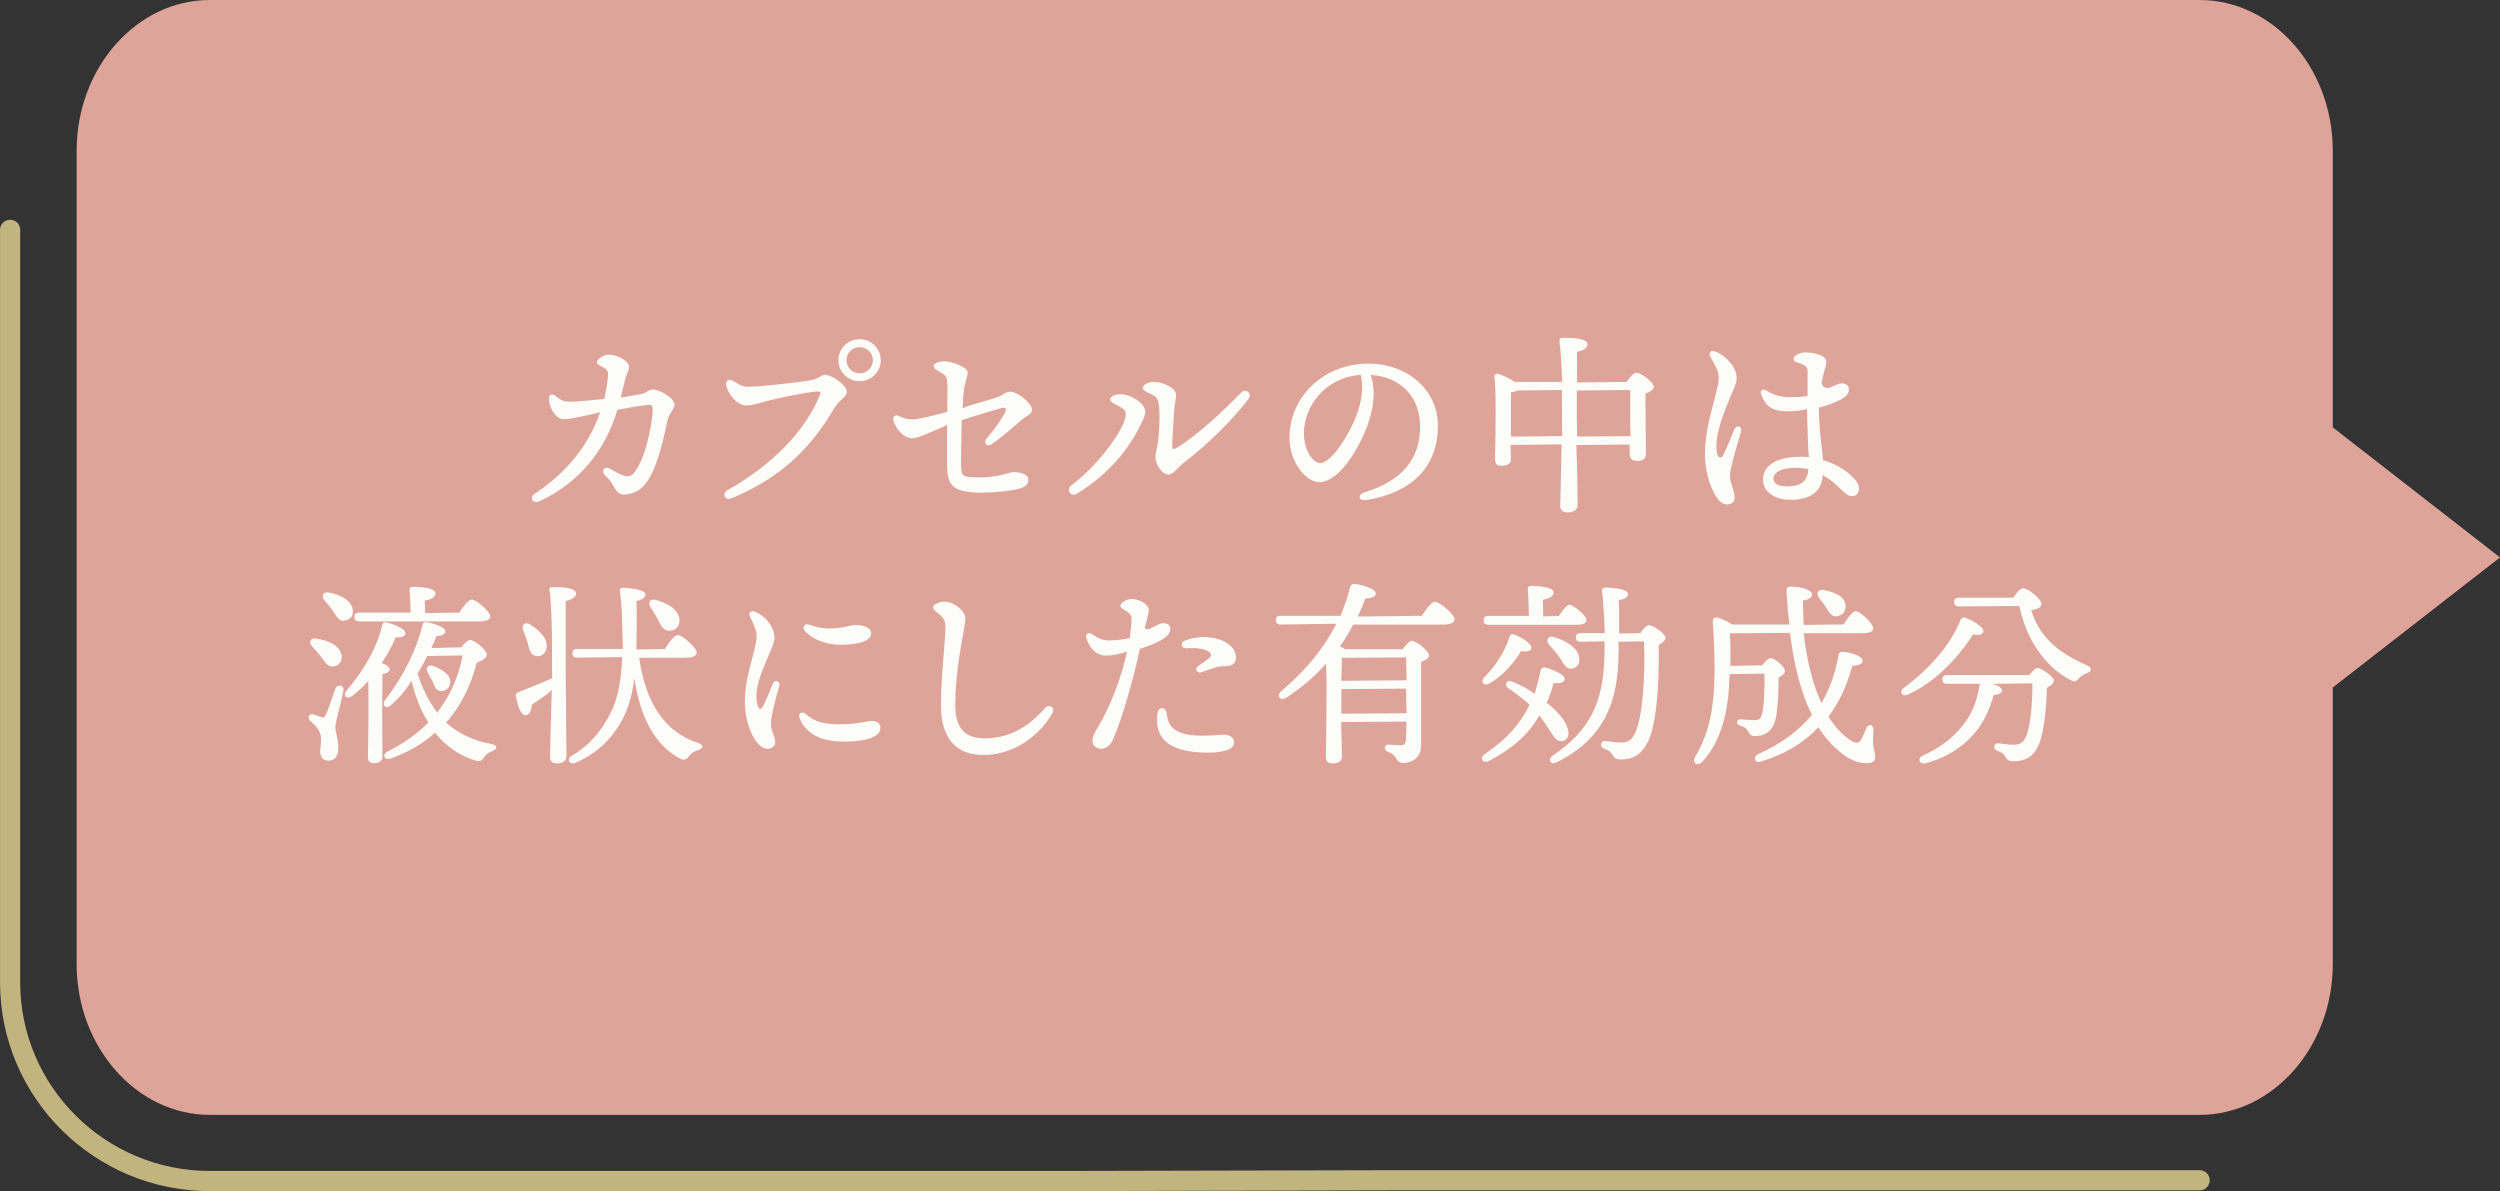 <?xml version="1.0" encoding="UTF-8"?><svg id="_イヤー_2" xmlns="http://www.w3.org/2000/svg" viewBox="0 0 269.09 128.21"><rect x="0" y="0" width="269.09" height="128.21" fill="#333333" stroke="none"/><defs><style>.cls-1{fill:#fcfcf9;}.cls-2{fill:#dea399;}.cls-3{fill:none;stroke:#c2b47e;stroke-linecap:round;stroke-linejoin:round;stroke-width:2.17px;}</style></defs><g id="_イヤー_1-2"><path class="cls-3" d="M1.09,24.74V105.74c0,11.79,9.64,21.38,21.49,21.38H115.32l34.43-.08h87.01"/><path class="cls-2" d="M251.09,46V16.21c0-8.92-6.45-16.21-14.33-16.21H22.58c-7.88,0-14.33,7.3-14.33,16.21V103.78c0,8.92,6.45,16.22,14.33,16.22H236.76c7.88,0,14.33-7.3,14.33-16.22v-29.78l18-14-18-14Z"/><path class="cls-1" d="M182.73,82.25c-.15,0-.29-.08-.35-.2-.09-.16-.06-.37,.08-.58,1.5-2.56,2.09-5.24,2.09-9.56,0-1.44-.07-3.17-.19-4.99-.01-.17,.02-.29,.09-.37,.06-.06,.14-.09,.25-.09,.04,0,.07,0,.11,0,.37,.07,1.17,.44,1.66,.76h6.14c-.16-1.07-.24-2.27-.31-3.52-.01-.22,0-.37,.09-.46,.08-.08,.21-.1,.41-.1,.91,0,2.24,.3,2.24,.85,0,.32-.36,.56-.99,.66,.03,.77,.04,1.65,.09,2.61l4.29-.05c.59-.94,1.05-1.43,1.32-1.43,.44,0,1.86,1.29,1.88,1.84,0,.35-.4,.54-1.12,.54h-6.36c.3,2.81,.94,5.43,1.9,7.52,.84-1.43,1.46-3.06,1.81-5.01,.04-.26,.11-.51,.39-.51h0c.79,0,2.24,.43,2.24,.96,0,.41-.6,.51-1.12,.56-.61,2.23-1.42,3.92-2.56,5.46,.74,1.16,1.59,2.07,2.52,2.63,.19,.12,.36,.17,.51,.17,.22,0,.39-.13,.52-.38,.14-.25,.28-.59,.39-.87l.11-.28c.1-.22,.27-.36,.44-.36s.35,.14,.35,.47c0,.19-.01,.39-.02,.61-.02,.29-.03,.59-.02,.86,.01,.29,.07,.53,.12,.77,.06,.24,.11,.47,.11,.73,0,.58-.52,.66-1.02,.66-.92,0-1.94-.47-2.89-1.32-.8-.65-1.54-1.51-2.21-2.55-1.55,1.69-3.72,2.96-6.2,3.7-.08,.02-.15,.04-.22,.04-.21,0-.37-.12-.41-.3-.04-.16,.03-.39,.32-.53,2.49-1.12,4.44-2.55,5.82-4.25-1.12-2.2-1.92-5.18-2.36-8.82l-6.48,.05c.09,1.05,.08,2.02,.06,3.25v.25l3.43-.06c.36-.49,.68-.76,.9-.76,.45,0,1.54,.89,1.54,1.36,0,.25-.25,.52-.68,.72,0,1.4-.07,3.31-.26,4.14-.22,1.43-1,2.16-2.3,2.16-.42,0-.52-.18-.72-.51-.18-.33-.41-.5-.81-.6-.29-.07-.4-.26-.38-.42,.02-.17,.17-.28,.36-.28,.42,.04,1.06,.09,1.48,.09,.49,0,.71-.09,.85-.67,.23-.77,.31-3.17,.25-4.33l-3.75,.05c-.04,2.75-.45,6.78-2.96,9.47-.15,.15-.32,.23-.49,.23Zm-122.82-.07c-.44,0-.71-.25-.71-.66,0-.52,.06-2.53,.11-4.52l.08-2.75c-.4,.42-.94,.78-1.45,1.13-.24,.16-.47,.32-.69,.47-.06,.71-.32,1.14-.68,1.14-.53,0-.89-1.13-1.04-2.11-.03-.24,.11-.32,.27-.37,.46-.19,.95-.39,1.44-.59,.78-.31,1.56-.63,2.21-.92l-.03-.18v-.41c0-1.72,.03-6.94-.27-8.87-.03-.13,0-.21,.04-.25,.05-.07,.14-.1,.26-.1,1.26,0,2.55,.08,2.55,.71,0,.35-.37,.62-1.11,.79,0,1.29,0,5.8,0,7.67,0,.87,.03,3.39,.05,5.55,.02,1.65,.03,3.09,.03,3.47,0,.36-.18,.79-1.06,.79Zm1.73-.01c-.2,0-.36-.11-.4-.29-.04-.15,.02-.39,.3-.53,1.92-1.14,3.26-2.66,4.34-4.93,.64-1.37,.99-3.23,1.09-5.69l-4.84,.06c-.22,0-.52-.05-.52-.47,0-.31,.17-.47,.52-.47h4.91c-.03-.89-.05-1.88-.08-2.86,0-.81-.08-2.24-.23-3.31-.02-.1-.03-.24,.04-.32,.06-.07,.15-.1,.29-.1,.03,0,2.41,.1,2.41,.71,0,.34-.33,.59-.97,.72,.03,.68,.03,1.4,.03,2.11,0,1.07,0,2.12-.03,3.11l3.07-.06c.24-.43,.96-1.49,1.39-1.49,.48,0,2.03,1.34,2.03,1.88,0,.21-.16,.56-1.21,.56h-4.98c.69,4.92,2.8,8.03,6.34,9.17,.31,.11,.46,.24,.46,.39,0,.15-.18,.29-.48,.38-.59,.2-.82,.44-.98,.67-.14,.18-.28,.35-.53,.35-.14,0-.31-.05-.53-.17-2.57-1.43-4.18-4.33-4.8-8.61-.2,1.61-.55,2.93-1.07,4.03-1.16,2.4-2.95,4.12-5.32,5.11-.09,.04-.18,.05-.26,.05Zm145.4,0c-.22,0-.39-.12-.43-.29-.04-.16,.03-.4,.35-.55,1.82-.83,3.07-1.76,4.18-3.09,1.04-1.28,1.59-2.53,1.9-4.32,.01-.13,.05-.24,.1-.32h-3.55c-.22,0-.52-.05-.52-.47,0-.31,.17-.47,.52-.47h8.86c.18-.27,.6-.76,.84-.76,.45,0,1.78,.94,1.78,1.36,0,.24-.3,.55-.76,.78,0,1.05-.18,4.74-.92,6.23-.53,1.15-1.35,1.67-2.65,1.67-.6,0-.75-.21-.93-.55-.17-.31-.4-.41-.79-.56-.31-.13-.42-.3-.35-.55,.05-.18,.19-.28,.38-.28h.1l.38,.06c.39,.05,.76,.1,1.25,.1,.74,0,1.04-.38,1.23-.75,.52-.97,.77-3.74,.75-5.85l-4.34,.05c.52,.13,1.08,.37,1.08,.71s-.49,.45-.91,.5c-.54,1.85-1.19,3.12-2.13,4.18-1.36,1.55-3.01,2.55-5.21,3.17-.07,.02-.15,.03-.21,.03Zm-63.68,0c-.42,0-.64-.23-.64-.66,0-.35,0-1.01,.02-1.85,.03-2.26,.08-6.03,0-8.24-1.21,1.38-2.67,2.63-4.35,3.71-.12,.07-.24,.11-.35,.11-.17,0-.31-.09-.37-.24-.05-.15-.03-.38,.22-.59,2.73-2.33,4.62-4.64,5.95-7.27l-6,.08c-.22,0-.52-.05-.52-.47,0-.31,.17-.47,.52-.47h6.45c.39-.94,.74-1.96,1.04-3.09,.08-.24,.2-.34,.42-.34,.93,.09,2.27,.53,2.34,1,0,.11-.03,.2-.1,.28-.17,.18-.55,.29-1.04,.29-.2,.61-.49,1.28-.81,1.94l6.9-.08c.42-.68,1.06-1.51,1.43-1.51,.44,0,2.09,1.32,2.09,1.9,0,.25-.22,.56-1.27,.56h-9.64c-.43,.85-.92,1.64-1.45,2.39l.08-.03c.19,.09,.38,.18,.52,.29h6.16c.2-.29,.76-.91,.97-.91,.53,0,1.9,1.13,1.9,1.57,0,.33-.47,.55-.87,.7,0,1.37,0,3.33,0,5.4,0,1.23,0,2.47,0,3.62,0,1.29-.97,1.86-1.92,1.86-.45,0-.58-.21-.73-.45-.15-.24-.33-.54-.93-.75-.26-.11-.35-.32-.32-.49,.03-.17,.18-.29,.38-.29,.06,0,.22,.01,.42,.03,.29,.02,.66,.05,.86,.05,.43,0,.58-.17,.62-.68,.02-.48,.04-1.15,.04-1.87l-7.02,.05,.08,3.7c0,.5-.35,.75-1.04,.75Zm1.02-5.35l7.02-.05-.05-1.71v-.94l-6.97,.05v2.65Zm.06-6.01c-.02,.48-.04,1.42-.06,2.36v.11l7.02-.06-.05-2.46-6.91,.05Zm22.8,11.35c-.19,0-.35-.1-.4-.26-.06-.19,.05-.4,.29-.57,3.93-2.67,5.44-5.57,5.56-10.71,.02-.48,.02-1.01,.02-1.59l-2.57,.05c-.22,0-.52-.05-.52-.47,0-.31,.17-.47,.52-.47h2.6c-.08-1.86-.16-3.35-.31-4.5,0-.26,.14-.4,.41-.4,.44,.01,1.92,.08,2.29,.48,.06,.07,.1,.15,.09,.23,0,.33-.36,.56-.99,.64,.06,.7,.06,1.5,.05,2.33v1.27l2.29-.05c.2-.31,.65-.86,.9-.86,.46,0,1.8,.94,1.8,1.36,0,.25-.27,.53-.74,.78,.05,1.24,.08,7.77-1.09,10.3-.68,1.42-1.58,2.03-3.03,2.03-.52,0-.7-.25-.89-.57-.22-.33-.43-.44-.85-.58-.27-.13-.38-.31-.33-.55,.03-.14,.13-.3,.41-.3l.47,.06c.41,.06,.83,.11,1.31,.11,.82,0,1.17-.39,1.44-.98,.86-1.73,1.14-6.4,.98-9.91l-2.76,.05c.05,.6,.03,1.21,.01,1.79-.13,3.98-1.03,8.42-6.69,11.2-.1,.05-.21,.08-.31,.08Zm-127.04-.01c-.38,0-.6-.23-.6-.64,.07-3.72,.08-6.48,.04-8.22-.56,.63-1.13,1.17-1.76,1.64-.13,.1-.27,.15-.41,.15-.15,0-.27-.07-.32-.19-.07-.16-.02-.35,.15-.55,2.01-2.36,3.37-4.87,3.83-7.05,.06-.22,.16-.31,.34-.31,.04,0,.09,0,.14,.01,.58,.13,2.02,.65,2.02,1.15,0,.21-.14,.46-.82,.46-.07,0-.14,0-.22,0-.19,.51-.73,1.6-1.5,2.77,.3,.08,.85,.38,.85,.68,0,.25-.26,.41-.78,.5,.02,.32-.02,1.33-.02,4.02l.02,4.85c0,.49-.31,.73-.96,.73Zm119.7-.16c-.19,0-.33-.09-.38-.24-.05-.14,0-.37,.27-.56,2.4-1.65,3.85-3.25,4.85-5.35-.62-.55-1.4-1.16-2.29-1.76-.2-.14-.29-.35-.23-.53,.05-.15,.19-.25,.36-.25,.08,0,.17,.02,.25,.06,.82,.3,1.63,.73,2.46,1.31,.19-.7,.42-1.51,.65-2.53,.06-.2,.19-.31,.36-.31,.04,0,.08,0,.13,.02,.69,.15,2.05,.73,2.08,1.22,0,.29-.32,.47-.81,.47-.12,0-.25-.01-.38-.03-.13,.58-.4,1.38-.74,2.13,.96,.72,1.83,1.72,2.14,2.43,.22,.51,.26,.96,.11,1.28-.1,.21-.28,.35-.52,.41-.06,.01-.12,.02-.18,.02-.45,0-.74-.41-1.03-.86l-.23-.36c-.31-.48-.67-1.02-1.09-1.55-1.14,2.04-2.91,3.6-5.45,4.91-.11,.05-.22,.08-.32,.08Zm-108.39-.07c-.12,0-.28-.03-.47-.1-1.65-.53-3.08-1.53-4.22-2.96-1.28,1.19-2.92,2.13-4.79,2.79-.09,.03-.18,.05-.26,.05-.2,0-.36-.11-.4-.27-.04-.15,.02-.37,.32-.53,1.78-.89,3.27-1.95,4.42-3.14-.77-1.16-1.38-2.69-1.82-4.48-.65,1.08-1.41,1.93-2.22,2.63-.13,.12-.27,.19-.41,.19s-.26-.07-.32-.19c-.08-.16-.04-.36,.11-.56,2.01-2.62,3.4-5.42,4.02-8.08,.05-.15,.12-.3,.37-.3,.04,0,.08,0,.13,.01,.68,.1,1.96,.52,1.96,.96s-.54,.5-.96,.52c-.04,.18-.15,.42-.26,.66-.09,.2-.19,.41-.28,.63l3.23-.08c.15-.23,.64-.8,.94-.8,.46,0,1.8,1.1,1.8,1.59,0,.36-.56,.69-1.09,.87-.58,2.24-1.4,3.99-2.62,5.63-.21,.28-.44,.55-.67,.82,1.33,1.18,2.94,1.96,4.9,2.31,.4,.08,.49,.23,.5,.33,.01,.15-.15,.31-.43,.42-.53,.22-.69,.4-.88,.65-.17,.26-.3,.43-.6,.43Zm-5.52-11.3c-.31,.63-.67,1.28-1.04,1.86,.51,1.67,1.24,3.12,2.16,4.26l.08-.23,.17-.23c1.2-1.63,2.04-3.61,2.43-5.73l-3.8,.06Zm-10.68,11.25c-.63,0-.85-.52-.85-1,0-.11,.02-.27,.04-.46,.04-.42,.1-1-.01-1.37-.19-.61-.49-.89-.87-1.24l-.25-.23c-.14-.13-.19-.31-.13-.47,.06-.14,.2-.24,.35-.24,.05,0,.1,0,.15,.03,.17,.06,.38,.14,.57,.2l.31,.11c.06,.02,.11,.03,.15,.03,.08,0,.16-.05,.28-.28,.21-.39,.46-1.13,.68-1.78,.14-.41,.27-.79,.37-1.04,.09-.21,.27-.34,.46-.34,.12,0,.24,.05,.31,.14,.09,.1,.12,.25,.09,.42-.1,.58-.28,1.3-.46,1.99-.21,.83-.4,1.61-.4,1.93,0,.29,.06,.55,.13,.85,.09,.37,.19,.79,.19,1.38,0,.89-.39,1.38-1.1,1.38Zm70.52-.61c-2.07,0-4.55-.93-4.55-5.33,0-1.9,.18-4.1,.32-5.86,.08-.95,.14-1.75,.16-2.25,.03-1.15-.21-1.34-.86-1.86l-.11-.09c-.26-.21-.36-.36-.35-.51,.01-.14,.13-.27,.39-.4,.25-.13,.52-.2,.8-.2,.24,0,.49,.05,.75,.15,.87,.34,1.53,1.06,1.53,1.68,0,.29-.11,.9-.26,1.74-.33,1.86-.83,4.66-.83,7.56,0,2.44,1,3.58,3.15,3.58,2.48,0,4.55-1.03,6.5-3.24,.13-.15,.3-.23,.46-.23s.3,.08,.38,.21c.09,.16,.07,.37-.05,.58-1.61,2.76-4.46,4.48-7.44,4.48Zm24.14-.25c-.51,0-1.07-.03-1.57-.09-1.55-.19-2.64-.68-3.26-1.47-.51-.66-.7-1.53-.56-2.61,.06-.46,.31-.62,.51-.62s.44,.17,.48,.53c.11,1.05,.49,2.07,2.48,2.35,.42,.06,.87,.09,1.4,.09h0c.59,0,1.14-.04,1.59-.07,.31-.02,.56-.04,.75-.04,.69,.03,1.06,.37,1.04,.88-.02,.91-1.8,1.05-2.86,1.05Zm-11.46-.41c-.37,0-.89-.27-.92-.79-.03-.55,.31-1.1,.69-1.73,.16-.26,.32-.54,.47-.83,1.15-2.23,2.1-4.89,2.55-7.11-.9,.31-1.67,.43-2.27,.43-.75,0-1.35-.4-1.77-1.14-.07-.13-.31-.57-.36-.86-.02-.12,0-.24,.08-.32,.06-.07,.15-.11,.24-.11,.07,0,.15,.02,.22,.07l.12,.07c.5,.31,1.01,.62,1.62,.65h.21c.62,0,1.51-.09,2.21-.24,.07-.66,.22-1.65,.19-2.18-.02-.38-.35-.59-.73-.84-.1-.06-.2-.13-.3-.2-.09-.07-.15-.14-.16-.23-.01-.09,.02-.18,.11-.28,.25-.29,.65-.47,1.1-.49h0c.82,0,1.76,.58,1.83,1.09,.04,.27-.07,.68-.27,1.43l-.16,.64c.08,.04,.18,.09,.31,.09,.22,0,.48-.15,.76-.3,.3-.17,.61-.34,.92-.35h0c.38,0,.63,.14,.73,.38,.12,.31-.01,.71-.34,1.02-.68,.64-2.26,1.17-2.9,1.37-.64,3.04-1.85,7.37-2.85,9.67-.37,.87-.91,1.07-1.29,1.09h-.03Zm-35.95-.02c-1.18,0-2.39-2.53-2.39-5.01,0-1.66,.36-3.07,.75-4.55,.11-.41,.21-.83,.32-1.26,.24-.99,.29-1.52-.01-2.26-.2-.5-.38-.89-.51-1.16-.07-.16-.08-.3-.01-.41,.06-.09,.17-.14,.3-.14,.08,0,.15,.02,.24,.05,.83,.32,1.61,1.09,1.92,1.89,.24,.64,.29,1.04-.06,1.91-.14,.35-.29,.71-.45,1.07-.7,1.63-1.5,3.49-1.16,5.03,.08,.37,.2,.58,.31,.58,.07,0,.21-.07,.42-.5,.24-.51,.62-1.38,.94-2.2,.08-.2,.22-.32,.38-.32,.1,0,.2,.05,.27,.14,.08,.11,.1,.27,.05,.43-.31,1-.89,3.25-.89,3.95,0,.58,.14,.92,.26,1.22,.1,.25,.2,.49,.2,.83,0,.43-.35,.73-.88,.73Zm8.23-.76c-2.43,0-3.97-.8-4.7-2.45-.09-.21-.1-.4-.02-.52,.06-.09,.17-.15,.29-.15s.25,.05,.36,.15c.91,.81,1.88,1.11,3.61,1.11,1.3,0,2.19-.15,2.79-.26,.33-.06,.58-.1,.77-.1,.51,0,.87,.3,.87,.73,0,1.3-2.48,1.5-3.97,1.5Zm114.25-4.99c-.19,0-.33-.09-.38-.24-.05-.15,0-.37,.28-.57,2.94-2.19,5.05-4.72,6.09-7.3,.09-.17,.19-.25,.34-.25,.05,0,.11,0,.18,.03,.62,.21,2.02,.96,1.93,1.45-.02,.17-.14,.38-.59,.38-.14,0-.31-.02-.5-.06-.75,1.16-3.2,4.76-7.04,6.5-.11,.05-.21,.07-.31,.07Zm-157.62-.46c-.45-.02-.6-.39-.76-.78l-.1-.24c-.09-.19-.2-.38-.31-.57-.07-.13-.15-.25-.21-.38-.12-.21-.14-.43-.05-.58,.07-.12,.2-.19,.37-.19,.1,0,.2,.02,.32,.07,.86,.36,1.84,.89,1.78,1.75-.02,.54-.41,.92-.94,.92h-.09Zm112.5-.69c-.15,0-.27-.07-.33-.18-.07-.15-.03-.35,.12-.54,1.34-1.36,2.29-2.88,2.76-4.39,.06-.2,.18-.31,.34-.31,.06,0,.12,.01,.18,.04,.67,.23,1.88,.97,1.84,1.42-.01,.15-.11,.4-.66,.4-.13,0-.27-.01-.43-.04-.66,1.05-1.8,2.58-3.43,3.48-.13,.08-.27,.12-.39,.12Zm63.35-.35c-.13,0-.29-.06-.52-.19-2.65-1.41-4.67-4.36-5.4-7.91l-6.5,.04c-.22,0-.52-.05-.52-.47,0-.31,.17-.47,.52-.47h5.86c.28-.45,.73-1.01,1.05-1.01,.57,0,1.96,1.17,1.96,1.65,0,.3-.07,.5-1.09,.72,.99,3.12,3.14,4.65,6.08,5.97,.29,.13,.33,.29,.33,.38,0,.17-.17,.32-.44,.42-.3,.1-.65,.34-.86,.59-.15,.18-.28,.28-.47,.28Zm-94.14-.95c-.17,0-.3-.09-.35-.23-.05-.16,.01-.33,.16-.44l.41-.29c.27-.19,.56-.39,.77-.56,.16-.13,.24-.25,.23-.37,0-.13-.12-.27-.34-.41-.32-.21-.89-.32-1.64-.32-.21,0-.42,0-.63,.02h0c-.38,0-.52-.17-.55-.32-.04-.2,.1-.41,.34-.51,.63-.25,1.33-.38,2.03-.38,1.92,0,3.41,.91,3.47,2.11,.02,.32-.05,.55-.21,.72-.2,.21-.52,.31-1,.31h-.17c-.53,0-1.2,.24-1.74,.44-.22,.08-.42,.15-.59,.21-.06,.02-.12,.03-.18,.03Zm39.95-.4c-.45,0-.71-.4-1.03-.92l-.21-.33c-.33-.47-.71-.9-1.09-1.32-.19-.22-.25-.46-.16-.64,.07-.15,.22-.24,.42-.24,.07,0,.16,.01,.24,.04,1.59,.46,2.61,1.3,2.73,2.23,.04,.3,0,.56-.14,.77-.14,.22-.37,.36-.66,.4h-.09Zm-133.32-.24c-.46,0-.76-.42-1.1-.91l-.08-.11c-.28-.38-.64-.77-.96-1.11-.22-.23-.28-.46-.2-.64,.07-.16,.23-.25,.46-.25,.05,0,.11,0,.17,.02,1.19,.16,2.53,.71,2.71,1.77,.11,.63-.22,1.11-.84,1.22-.05,0-.1,.01-.15,.01Zm22.12-1.12c-.08,0-.16,0-.25-.03-.53-.12-.65-.63-.79-1.22l-.05-.18c-.13-.44-.3-.92-.48-1.36-.08-.21-.07-.43,.02-.57,.08-.11,.2-.17,.34-.17,.12,0,.26,.04,.4,.13,.76,.48,1.99,1.45,1.75,2.56-.12,.53-.47,.85-.95,.85Zm32.79-1.21c-2.36,0-3.56-.99-3.97-1.42-.19-.19-.25-.41-.18-.58,.05-.13,.19-.21,.36-.21,.08,0,.16,.02,.25,.05,.6,.21,1.19,.39,2.26,.39,.77,0,1.38-.13,1.88-.24,.33-.07,.62-.13,.86-.13,1.3,0,1.65,.58,1.65,.88,0,1.22-2.78,1.25-3.09,1.25Zm-18.67-1.52c-.57,0-.83-.52-1.13-1.12-.25-.48-.5-.87-.75-1.25l-.09-.14c-.15-.21-.19-.44-.1-.62,.07-.14,.23-.22,.43-.22,.09,0,.18,.02,.28,.05,.58,.16,2.47,.79,2.5,2.17,.01,.32-.09,.6-.29,.81-.2,.21-.48,.32-.82,.32h-.03Zm88.21-.65c-.22,0-.52-.05-.52-.47,0-.31,.17-.47,.52-.47h4.35c-.04-.7-.02-2.07-.12-2.86-.01-.11,.01-.21,.07-.27,.06-.07,.16-.1,.27-.1,.1,0,2.45,0,2.45,.68,0,.51-.55,.67-1.16,.81l.04,1.79,1.67-.05c.56-.83,.92-1.2,1.15-1.2,.43,0,1.82,1.16,1.84,1.65,0,.45-.64,.5-1.12,.5h-9.45Zm-121.55-.36c-.22,0-.52-.05-.52-.47,0-.31,.17-.47,.52-.47h5.54c-.03-.81-.06-1.77-.12-2.4-.01-.11,.01-.2,.07-.27,.06-.07,.16-.11,.27-.11,.1,0,2.45,0,2.45,.69,0,.5-.55,.67-1.15,.81l.04,1.33,3.68-.05c.4-.63,1-1.41,1.34-1.41,.47,0,1.99,1.3,1.99,1.82,0,.25-.21,.54-1.21,.54h-12.91Zm-1.69-.05c-.46,0-.72-.42-1.03-.91l-.1-.16c-.31-.44-.62-.83-.94-1.17-.16-.19-.21-.42-.13-.59,.07-.15,.23-.24,.44-.24,.06,0,.13,0,.2,.02,1.17,.22,2.45,.83,2.56,1.87,.04,.31-.02,.59-.18,.79-.16,.2-.4,.33-.71,.36-.04,0-.08,0-.12,0Zm160.64-.49c-.47,0-.69-.37-.94-.77l-.14-.23c-.2-.31-.45-.63-.69-.93-.21-.26-.26-.5-.18-.68,.08-.16,.24-.24,.46-.24,.07,0,.15,0,.23,.03,1.48,.29,2.24,.83,2.31,1.64,.04,.65-.35,1.11-.99,1.17h-.07Zm-28.92-11.19c-.46,0-.75-.26-.75-.68,0-.33,.02-1.28,.05-2.45,.03-1.29,.07-2.86,.09-4.19l-5.49,.06,.05,1.52c0,.49-.35,.73-1.06,.73-.42,0-.66-.24-.66-.64v-.59c.05-1.98,.14-6.62-.06-8.33-.02-.13,.02-.21,.06-.25,.05-.06,.13-.1,.23-.1,.04,0,.08,0,.12,.02,.39,.1,1.21,.45,1.74,.85h5.15c-.09-1.58-.16-3.37-.31-4.36-.01-.12,.01-.22,.08-.29,.06-.07,.15-.1,.27-.1,1.83,0,2.68,.22,2.68,.71,0,.37-.42,.67-1.14,.81,.02,.58,0,1.9,0,3.29l5.34-.05c.18-.28,.72-.99,1.05-.99,.51,0,1.88,1.03,1.88,1.52,0,.32-.43,.54-.9,.72-.01,1.29,.02,3.6,.04,5.13,0,.57,.01,1.02,.01,1.27,0,.71-.41,.85-1.02,.85-.54,0-.73-.4-.73-.77v-.99l-5.74,.05c.1,2.44,.14,5.85,.14,6.45,0,.51-.42,.81-1.15,.81Zm-5.4-13.12c-.14,.1-.36,.16-.66,.21,.02,.38,0,1.54,0,3.2v1.55l5.53-.05c-.03-.49-.03-.95-.03-1.29,0-.42,0-1.95-.02-3.67l-4.82,.05Zm6.44,3.39l.02,1.57,5.76-.05c-.05-.87-.05-2-.04-2.99,0-.79,0-1.5,0-1.97l-5.75,.05v3.39Zm16.13,8.87c-1.25,0-2.35-3.01-2.35-5.39,0-2.04,.5-3.94,.94-5.61,.12-.46,.24-.92,.35-1.36,.24-1.01,.29-1.55-.05-2.3-.15-.33-.32-.62-.45-.86-.1-.17-.18-.31-.23-.43-.1-.21-.06-.34-.02-.42,.06-.09,.16-.14,.3-.14,.07,0,.15,.01,.23,.04,.85,.28,1.86,1.23,2.17,2.03,.23,.61,.27,1.04-.11,1.95l-.27,.64c-.85,2.02-1.9,4.54-1.56,6.35,.05,.26,.2,.46,.35,.46h0c.12,0,.25-.12,.36-.34,.3-.6,.74-1.66,1.02-2.36l.13-.32c.09-.21,.24-.34,.41-.34,.1,0,.19,.05,.25,.13,.09,.11,.11,.28,.06,.46-.05,.19-.14,.48-.24,.82-.35,1.19-.94,3.18-.94,3.86,0,.48,.14,.9,.27,1.31,.12,.36,.23,.71,.23,1.05,0,.51-.29,.77-.86,.77Zm-128.16-.26c-.21,0-.38-.12-.43-.29-.05-.17,0-.41,.29-.6,3.42-2.25,5.85-5.28,7.04-8.78l-1.23,.31c-.3,.05-.61,.12-.91,.18-.7,.14-1.37,.28-1.76,.28-.85,0-1.61-1.22-1.61-2.18,0-.43,.23-.48,.33-.48,.11,0,.24,.05,.38,.16,.71,.54,.89,.61,1.66,.61,.5,0,1.84-.11,3.59-.3,.18-.89,.35-1.86,.39-2.48,.03-.48-.06-.66-.48-.9l-.17-.09c-.33-.18-.55-.3-.55-.5,0-.27,.67-.79,1.27-.79,1.03,0,2.2,.71,2.2,1.33,0,.17-.09,.38-.19,.64-.08,.19-.16,.39-.21,.59l-.09,.38c-.13,.55-.27,1.12-.41,1.68,.98-.19,1.8-.3,2.15-.37,.34-.06,.54-.19,.72-.3,.18-.11,.33-.21,.57-.21,.74,0,2.34,.93,2.34,1.63,0,.26-.15,.49-.32,.77-.18,.28-.38,.6-.45,1-.13,.67-.8,4.13-1.82,5.95-.3,.54-.52,.83-.84,1.15-.51,.49-1.31,.82-1.99,.82-.6,0-.87-.42-1.19-1.02-.2-.38-.44-.63-.69-.89l-.22-.23c-.15-.16-.19-.36-.12-.52,.06-.14,.21-.23,.38-.23,.1,0,.2,.03,.29,.08l.23,.13c.49,.28,1.23,.7,1.56,.7,.51,0,.68-.11,1.06-.67,1.17-1.73,1.78-5.46,1.78-6.43,0-.5-.05-.57-.38-.57-.09,0-.2,0-.33,.02-.71,.06-2.02,.3-3.09,.5-1.35,4.53-4.27,7.95-8.4,9.85-.11,.05-.22,.08-.32,.08Zm89.21-.19c-.32,0-.54-.12-.57-.32-.02-.16,.1-.39,.53-.53,4.02-1.24,5.98-3.55,5.98-7.06,0-3.21-2.04-5.35-5.31-5.58,.89,2.7-.3,5.76-1.46,7.83-1.29,2.33-2.81,3.72-4.07,3.72-1.45,0-3.22-2.19-3.22-4.76,0-4.48,3.73-8,8.5-8,4.26,0,7.48,2.88,7.48,6.69,0,4.32-2.7,7.15-7.6,7.98-.09,.02-.18,.02-.25,.02Zm-.45-13.49c-3.83,.26-6.11,3.39-6.11,6.28,0,1.81,.94,3.21,1.75,3.21,.65,0,1.59-.91,2.58-2.5,1.14-1.84,2.37-4.54,1.78-6.99Zm46.23,13.45c-1.7,0-2.93-.91-2.93-2.16,0-1.58,1.5-2.48,4.13-2.48,.28,0,.56,.01,.82,.04-.07-.48-.1-1.21-.12-1.98-.04-1.17-.08-2.42-.09-3.19-.5,.14-1.32,.24-2.08,.24-.22,0-.43,0-.62-.03-1.19-.12-1.82-.63-2.24-1.81-.06-.16-.05-.3,.02-.39,.05-.07,.13-.11,.22-.11,.08,0,.15,.03,.24,.07,.74,.44,1.35,.66,2,.72,.22,.02,.47,.03,.74,.03,.59,0,1.22-.04,1.78-.12v-1.62c0-.58,0-1.05,0-1.17,0-.43-.45-.61-1.2-.86-.17-.05-.27-.15-.3-.27-.03-.12,.02-.25,.14-.36,.31-.31,.79-.42,1.14-.42,.51,0,1.45,.16,1.84,.42,.49,.33,.48,.63,.19,1.55-.08,.24-.2,.73-.31,1.37,.14,.32,.33,.49,.6,.49,.23,0,.49-.12,.76-.24,.28-.13,.57-.26,.85-.26,.36,0,.64,.19,.72,.49,.08,.3-.05,.79-.7,1.17-.66,.38-1.57,.72-2.52,.95,0,1.62,.17,3.09,.32,4.4,.05,.45,.1,.87,.13,1.27,1.14,.29,2.24,.91,3.07,1.69,.59,.55,.8,.93,.8,1.43,0,.44-.31,.74-.77,.74-.42,0-.74-.32-1.2-.76l-.31-.3c-.53-.49-1.07-.9-1.63-1.21-.08,1.76-1.28,2.67-3.47,2.67Zm.54-3.45c-1.41,0-2.35,.46-2.35,1.15,0,.53,.52,.85,1.4,.85,1.6,0,2.25-.51,2.37-1.87-.43-.07-.92-.13-1.41-.13Zm-114.78,3.36c-.22,0-.4-.13-.46-.33-.05-.18,0-.45,.31-.62,4.81-2.7,8.33-6.32,9.93-10.19,.07-.18,.09-.3,.05-.36-.03-.05-.11-.07-.25-.07-.05,0-.11,0-.18,0-1.12,.09-4.05,.7-5.21,1-.25,.06-.48,.13-.69,.19-.64,.18-1.15,.32-1.68,.32-.72,0-1.84-1-2.09-2.12-.05-.23-.03-.41,.07-.52,.06-.08,.16-.12,.28-.12s.25,.04,.39,.12l.2,.12c.49,.29,.84,.5,1.37,.5,1.26,0,4.98-.42,6.77-.7,.43-.07,.74-.24,.98-.38,.2-.11,.37-.21,.55-.21,.77,0,2.36,1.14,2.36,1.84,0,.29-.24,.52-.55,.81-.26,.24-.55,.52-.77,.89-2.77,4.74-6.09,7.65-11.08,9.75-.1,.04-.21,.07-.3,.07Zm37.11-.45c-.22,0-.4-.14-.48-.36-.06-.19-.04-.45,.2-.63,3.25-2.45,5.89-6.37,5.89-7.62,0-.48-.23-.65-.75-.94-.09-.05-.18-.1-.27-.14-.35-.18-.66-.33-.66-.58,0-.3,.51-.56,1.1-.56,1.11,0,2.68,.97,2.68,1.88,0,.48-.4,1.25-.96,2.29-.65,1.2-2.59,4.25-6.45,6.57-.1,.06-.21,.09-.31,.09Zm-9.68-.22c-3.6,0-3.94-.89-3.94-3.25v-4.06c-.45,.25-1.08,.5-1.67,.75l-.29,.12c-.76,.32-1.37,.58-1.79,.58-.8,0-1.74-.89-2.03-1.91-.05-.17-.03-.32,.05-.43,.06-.08,.16-.13,.28-.13,.07,0,.15,.02,.23,.05,.61,.28,.96,.39,1.49,.39,.6,0,2.41-.45,3.77-.83l-.02-.83c.02-.97,.03-1.81-.02-2.46-.04-.47-.1-.59-.69-.94l-.2-.12c-.39-.23-.56-.33-.56-.58,0-.31,.63-.5,1.21-.5,.65,0,2.45,.59,2.45,1.19,0,.26-.06,.46-.13,.71-.1,.35-.25,.83-.33,1.76-.03,.29-.05,.78-.08,1.38l.89-.33c1.18-.33,2.3-.65,2.96-.89,.19-.07,.34-.16,.49-.26,.23-.15,.46-.29,.79-.29,.81,0,2.34,1.27,2.34,1.94,0,.34-.3,.54-.65,.76-.18,.11-.37,.24-.55,.4-.8,.73-2.06,1.79-3.08,2.51-.15,.11-.3,.16-.42,.16-.14,0-.25-.07-.31-.18-.07-.16-.02-.38,.14-.57,.88-1.02,1.56-2.03,1.9-2.64,.14-.25,.19-.46,.13-.56-.04-.06-.11-.09-.22-.09-.07,0-.16,.01-.25,.04-.77,.21-2.73,.79-4.26,1.3-.02,1.65-.07,3.59-.07,4.46,0,1.62,0,1.69,2.11,1.69,1.33,0,2.36-.28,2.98-.45,.26-.07,.43-.12,.53-.12,.97,0,1.63,.33,1.63,.81s-.29,.78-.96,.97c-.84,.24-2.73,.43-3.86,.43Zm19.85-1.97c-.61,0-1.36-1.03-1.36-1.87,0-.26,.05-.51,.12-.82,.08-.38,.18-.85,.23-1.53,.08-1.03,.12-2.36,.04-3.03-.08-.74-.17-1.04-.71-1.32-.09-.05-.19-.09-.28-.14-.4-.19-.77-.36-.77-.62,0-.39,.73-.64,1.1-.64,1.19,0,2.49,.72,2.49,1.38,0,.19-.04,.46-.09,.77-.04,.27-.09,.56-.11,.86-.09,1.08-.21,3.44-.22,3.7,0,.17-.01,.41,.07,.5,.03,0,.07,0,.1,0,.14,0,.26-.06,.42-.16,2.43-1.52,5.31-4.33,6.81-5.87,.17-.18,.34-.21,.45-.21,.19,0,.36,.1,.44,.27,.1,.2,.06,.43-.11,.65-1.77,2.3-4.51,4.99-6.98,6.85-.21,.16-.4,.36-.59,.55-.35,.36-.68,.7-1.07,.7Zm-33.21-10.04c-1.26,0-2.28-1.01-2.28-2.26s1.02-2.26,2.28-2.26,2.28,1.01,2.28,2.26-1.02,2.26-2.28,2.26Zm0-3.67c-.78,0-1.41,.63-1.41,1.41s.61,1.41,1.41,1.41,1.43-.63,1.43-1.41-.66-1.41-1.43-1.41Z"/></g></svg>